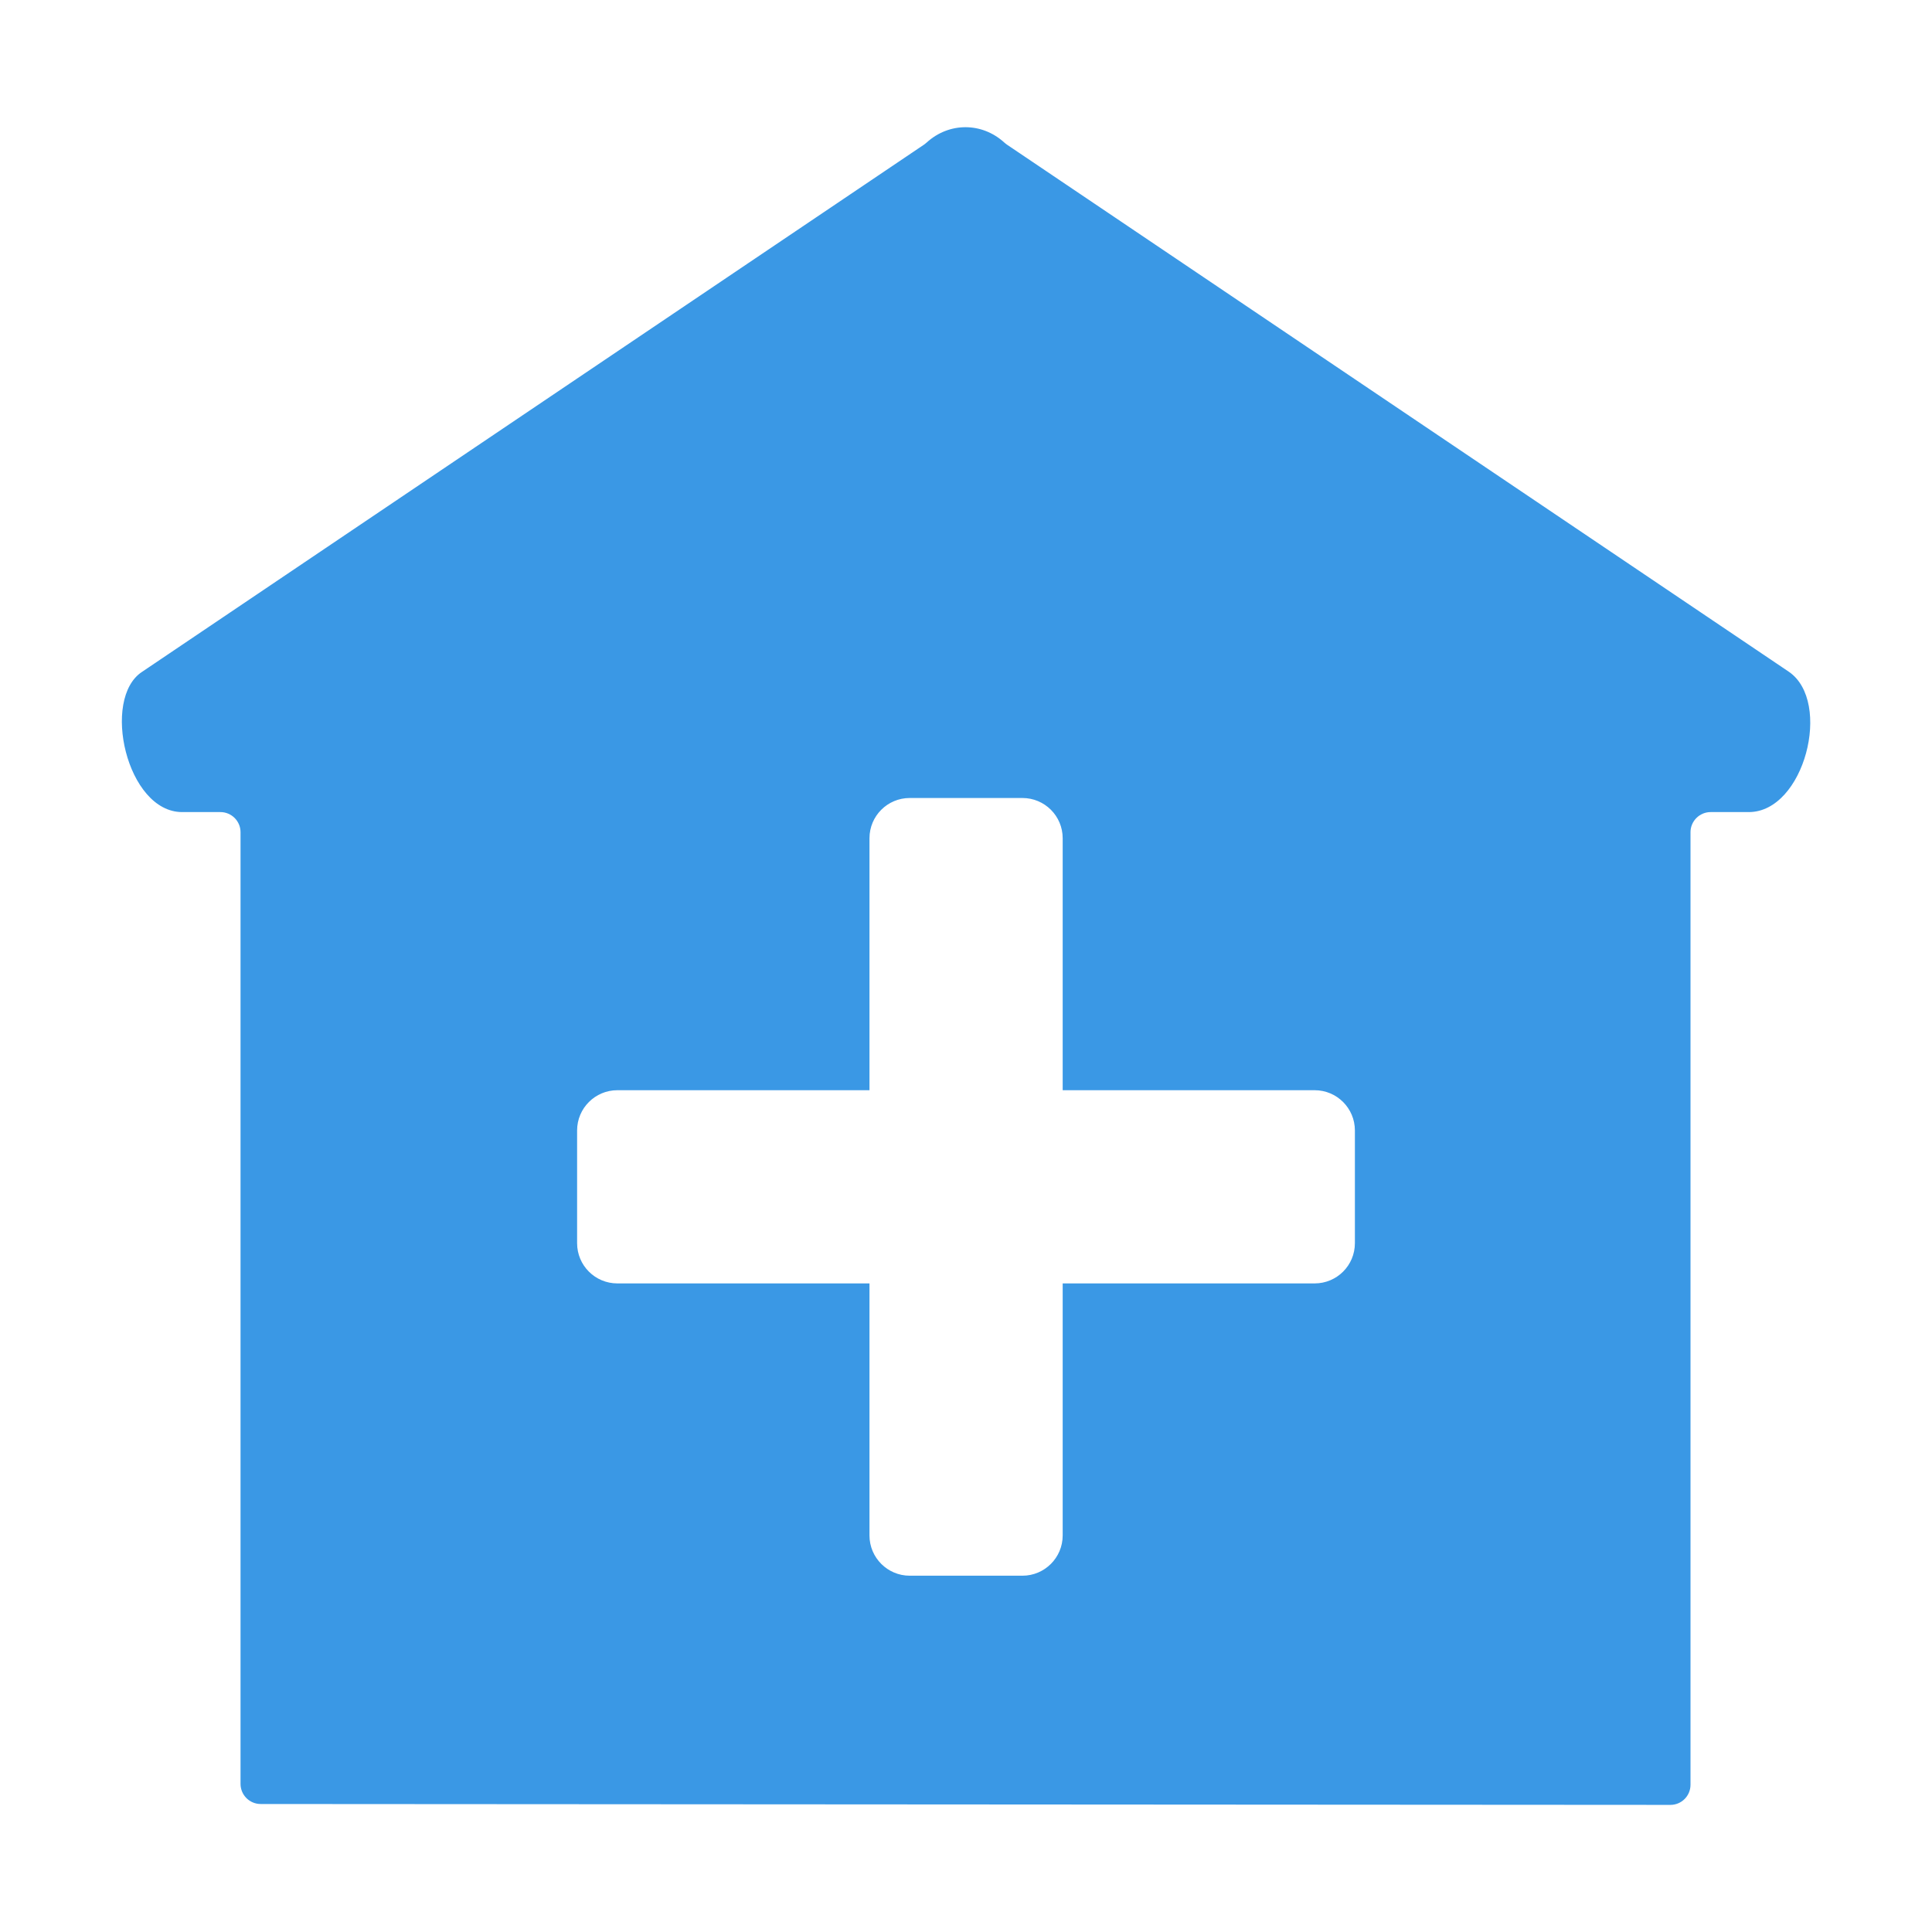<?xml version="1.0" encoding="utf-8"?>
<svg xmlns="http://www.w3.org/2000/svg" fill="none" height="24" viewBox="0 0 24 24" width="24">
<path clip-rule="evenodd" d="M22.222 8.345L12.509 1.797C12.497 1.789 12.486 1.779 12.475 1.77C12.197 1.517 11.79 1.517 11.512 1.77C11.501 1.779 11.49 1.789 11.478 1.797L1.766 8.345C1.254 8.678 1.573 10.088 2.263 10.088H2.738C2.876 10.088 2.988 10.2 2.988 10.338V20.451V22.16C2.988 22.298 3.1 22.41 3.238 22.41L20.75 22.421C20.889 22.421 21 22.309 21 22.171V20.474V10.338C21 10.2 21.113 10.088 21.25 10.088H21.724C22.414 10.088 22.765 8.717 22.222 8.345ZM10.801 10.413C10.801 10.136 11.025 9.913 11.301 9.913H12.701C12.977 9.913 13.201 10.136 13.201 10.413V13.543H16.331C16.607 13.543 16.831 13.767 16.831 14.043V15.443C16.831 15.72 16.607 15.943 16.331 15.943H13.201V19.074C13.201 19.35 12.977 19.574 12.701 19.574H11.301C11.025 19.574 10.801 19.35 10.801 19.074V15.943H7.669C7.393 15.943 7.169 15.72 7.169 15.443V14.043C7.169 13.767 7.393 13.543 7.669 13.543H10.801V10.413Z" fill="#3A98E5" fill-rule="evenodd"/>
</svg>